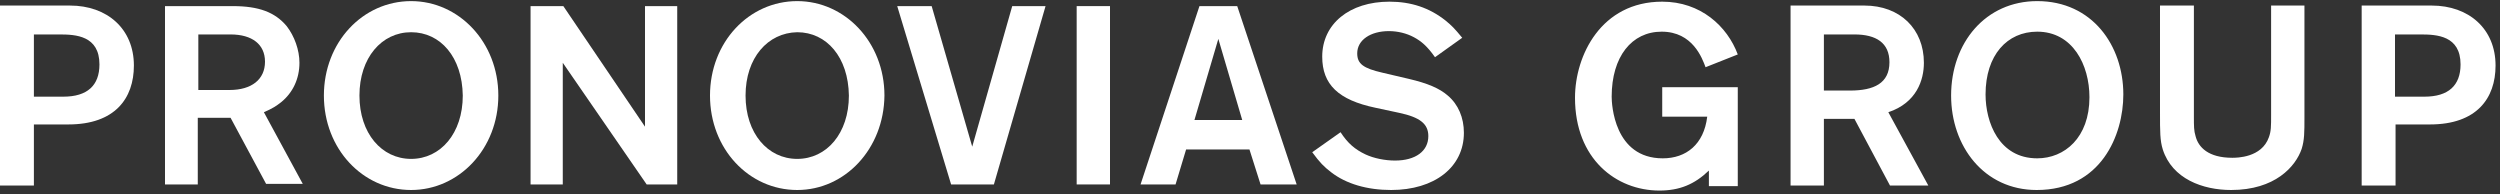 <?xml version="1.0" encoding="UTF-8"?>
<svg width="180px" height="14px" viewBox="0 0 180 14" version="1.1" xmlns="http://www.w3.org/2000/svg" xmlns:xlink="http://www.w3.org/1999/xlink">
    <rect x="0" y="0" width="180" height="14" fill="#333333" stroke="none"/>
    <g id="Page-1" stroke="none" stroke-width="1" fill="none" fill-rule="evenodd">
        <g id="LOGO_PG_ORO" fill="#ffffff   " fill-rule="nonzero">
            <path d="M125.12,13.36 L125.12,6.28 L119.68,6.28 L119.68,8.4 L122.92,8.4 C122.68,10.4 121.4,11.4 119.72,11.4 C116.2,11.4 116.04,7.48 116.04,6.96 C116.04,4.08 117.48,2.28 119.64,2.28 C121.88,2.28 122.56,4.2 122.8,4.84 L125.12,3.92 C124.36,1.88 122.44,0.12 119.68,0.12 C115.28,0.12 113.4,4 113.4,7.04 C113.4,11.44 116.36,13.72 119.48,13.72 C120.92,13.72 122,13.28 123.04,12.28 L123.04,13.4 L125.12,13.4 L125.12,13.36 Z M128.92,0.4 L128.92,13.36 L131.32,13.36 L131.32,8.56 L133.52,8.56 L136.08,13.36 L138.84,13.36 L135.96,8.08 C138,7.4 138.52,5.76 138.52,4.52 C138.52,2.08 136.8,0.4 134.24,0.4 L128.92,0.4 L128.92,0.4 Z M131.32,2.48 L133.52,2.48 C135.08,2.48 136.04,3.08 136.04,4.48 C136.04,6 134.92,6.52 133.2,6.52 L131.32,6.52 L131.32,2.48 L131.32,2.48 Z M140.48,6.88 C140.48,10.52 142.84,13.68 146.64,13.68 C151.28,13.68 152.88,9.72 152.88,6.8 C152.88,3.28 150.64,0.08 146.68,0.08 C142.96,0.08 140.48,3.08 140.48,6.88 L140.48,6.88 Z M142.96,6.8 C142.96,3.96 144.52,2.28 146.68,2.28 C149.24,2.28 150.44,4.68 150.44,7 C150.44,9.92 148.64,11.4 146.68,11.4 C143.92,11.4 142.96,8.8 142.96,6.8 L142.96,6.8 Z M165.96,0.4 L163.52,0.4 L163.52,8.24 C163.52,9.12 163.52,9.44 163.36,9.88 C162.84,11.36 161.04,11.36 160.72,11.36 C159,11.36 158.28,10.6 158.08,9.8 C157.96,9.4 157.96,9.12 157.96,8.36 L157.96,0.4 L155.52,0.4 L155.52,8.12 C155.52,9.48 155.52,10.12 155.72,10.76 C156.4,12.88 158.6,13.68 160.64,13.68 C163.8,13.68 165.28,12 165.72,10.72 C165.92,10.08 165.92,9.52 165.92,8.44 L165.92,0.4 L165.96,0.4 Z M170.04,0.4 L170.04,13.36 L172.48,13.36 L172.48,8.96 L174.96,8.96 C178.32,8.96 179.68,7.08 179.68,4.72 C179.68,2.08 177.76,0.4 175.08,0.4 L170.04,0.4 L170.04,0.4 Z M172.44,2.48 L174.28,2.48 C175.44,2.48 177.16,2.56 177.16,4.64 C177.16,6.16 176.28,6.96 174.56,6.96 L172.44,6.96 L172.44,2.48 L172.44,2.48 Z" id="Shape"></path>
            <path d="M16.52,6.48 C18.12,6.48 19.08,5.72 19.08,4.44 C19.08,3.2 18.16,2.48 16.6,2.48 L14.28,2.48 L14.28,6.48 L16.52,6.48 L16.52,6.48 Z M14.24,13.28 L11.88,13.28 L11.88,0.44 L16.76,0.44 C18.64,0.44 19.8,0.88 20.64,1.88 C21.2,2.6 21.56,3.6 21.56,4.52 C21.56,5.68 21.08,6.68 20.24,7.36 C19.88,7.64 19.64,7.8 19,8.08 L21.8,13.24 L19.16,13.24 L16.6,8.48 L14.24,8.48 L14.24,13.28 L14.24,13.28 Z" id="Shape"></path>
            <path d="M29.6,2.32 C27.48,2.32 25.88,4.16 25.88,6.88 C25.88,9.6 27.48,11.44 29.6,11.44 C31.72,11.44 33.32,9.6 33.32,6.88 C33.28,4.12 31.72,2.32 29.6,2.32 M29.6,13.68 C26.12,13.68 23.32,10.72 23.32,6.88 C23.32,3.04 26.12,0.08 29.6,0.08 C33.04,0.08 35.88,3.04 35.88,6.88 C35.88,10.72 33.04,13.68 29.6,13.68" id="Shape"></path>
            <polygon id="Path" points="48.76 13.28 46.56 13.28 40.52 4.52 40.52 13.28 38.2 13.28 38.2 0.44 40.56 0.44 46.44 9.12 46.44 0.44 48.76 0.44"></polygon>
            <path d="M57.4,2.32 C55.28,2.36 53.68,4.16 53.68,6.88 C53.68,9.6 55.28,11.44 57.4,11.44 C59.52,11.44 61.12,9.6 61.12,6.88 C61.08,4.12 59.52,2.32 57.4,2.32 M57.4,13.68 C53.92,13.68 51.12,10.72 51.12,6.88 C51.12,3.04 53.92,0.08 57.4,0.08 C60.84,0.08 63.68,3.04 63.68,6.88 C63.64,10.72 60.84,13.68 57.4,13.68" id="Shape"></path>
            <polygon id="Path" points="68.48 13.28 64.6 0.44 67.08 0.44 70 10.56 72.88 0.44 75.28 0.44 71.56 13.28"></polygon>
            <polygon id="Path" points="79.92 13.28 77.52 13.28 77.52 0.44 79.92 0.44"></polygon>
            <path d="M87.72,2.8 L86,8.64 L89.44,8.64 L87.72,2.8 L87.72,2.8 Z M85.4,10.76 L84.64,13.28 L82.12,13.28 L86.36,0.44 L89.08,0.44 L93.36,13.28 L90.76,13.28 L89.96,10.76 L85.4,10.76 L85.4,10.76 Z" id="Shape"></path>
            <path d="M103.32,4.12 C102.76,3.32 102.32,2.96 101.8,2.68 C101.28,2.4 100.64,2.24 100,2.24 C98.68,2.24 97.72,2.88 97.72,3.84 C97.72,4.6 98.16,4.92 99.56,5.24 L101.44,5.68 C102.8,6 103.64,6.36 104.24,6.88 C105,7.52 105.4,8.48 105.4,9.56 C105.4,12.04 103.28,13.68 100.16,13.68 C98.44,13.68 96.92,13.24 95.84,12.4 C95.32,12 95.04,11.72 94.48,10.96 L96.52,9.52 C97.04,10.32 97.56,10.76 98.32,11.12 C98.92,11.4 99.72,11.56 100.44,11.56 C101.92,11.56 102.84,10.88 102.84,9.8 C102.84,8.92 102.24,8.44 100.72,8.12 L99.04,7.76 C96.36,7.2 95.2,6.08 95.2,4.08 C95.2,1.72 97.16,0.12 100.04,0.12 C101.6,0.12 102.92,0.56 104.08,1.48 C104.52,1.84 104.72,2.04 105.28,2.72 L103.32,4.12 L103.32,4.12 Z" id="Path"></path>
            <path d="M0,0.4 L0,13.36 L2.44,13.36 L2.44,8.96 L4.92,8.96 C8.28,8.96 9.64,7.08 9.64,4.72 C9.64,2.08 7.72,0.4 5.04,0.4 L0,0.4 L0,0.4 Z M2.44,2.48 L4.28,2.48 C5.44,2.48 7.16,2.56 7.16,4.64 C7.16,6.16 6.28,6.96 4.56,6.96 L2.44,6.96 L2.44,2.48 L2.44,2.48 Z" id="Shape"></path>
        </g>
    </g>
</svg>
